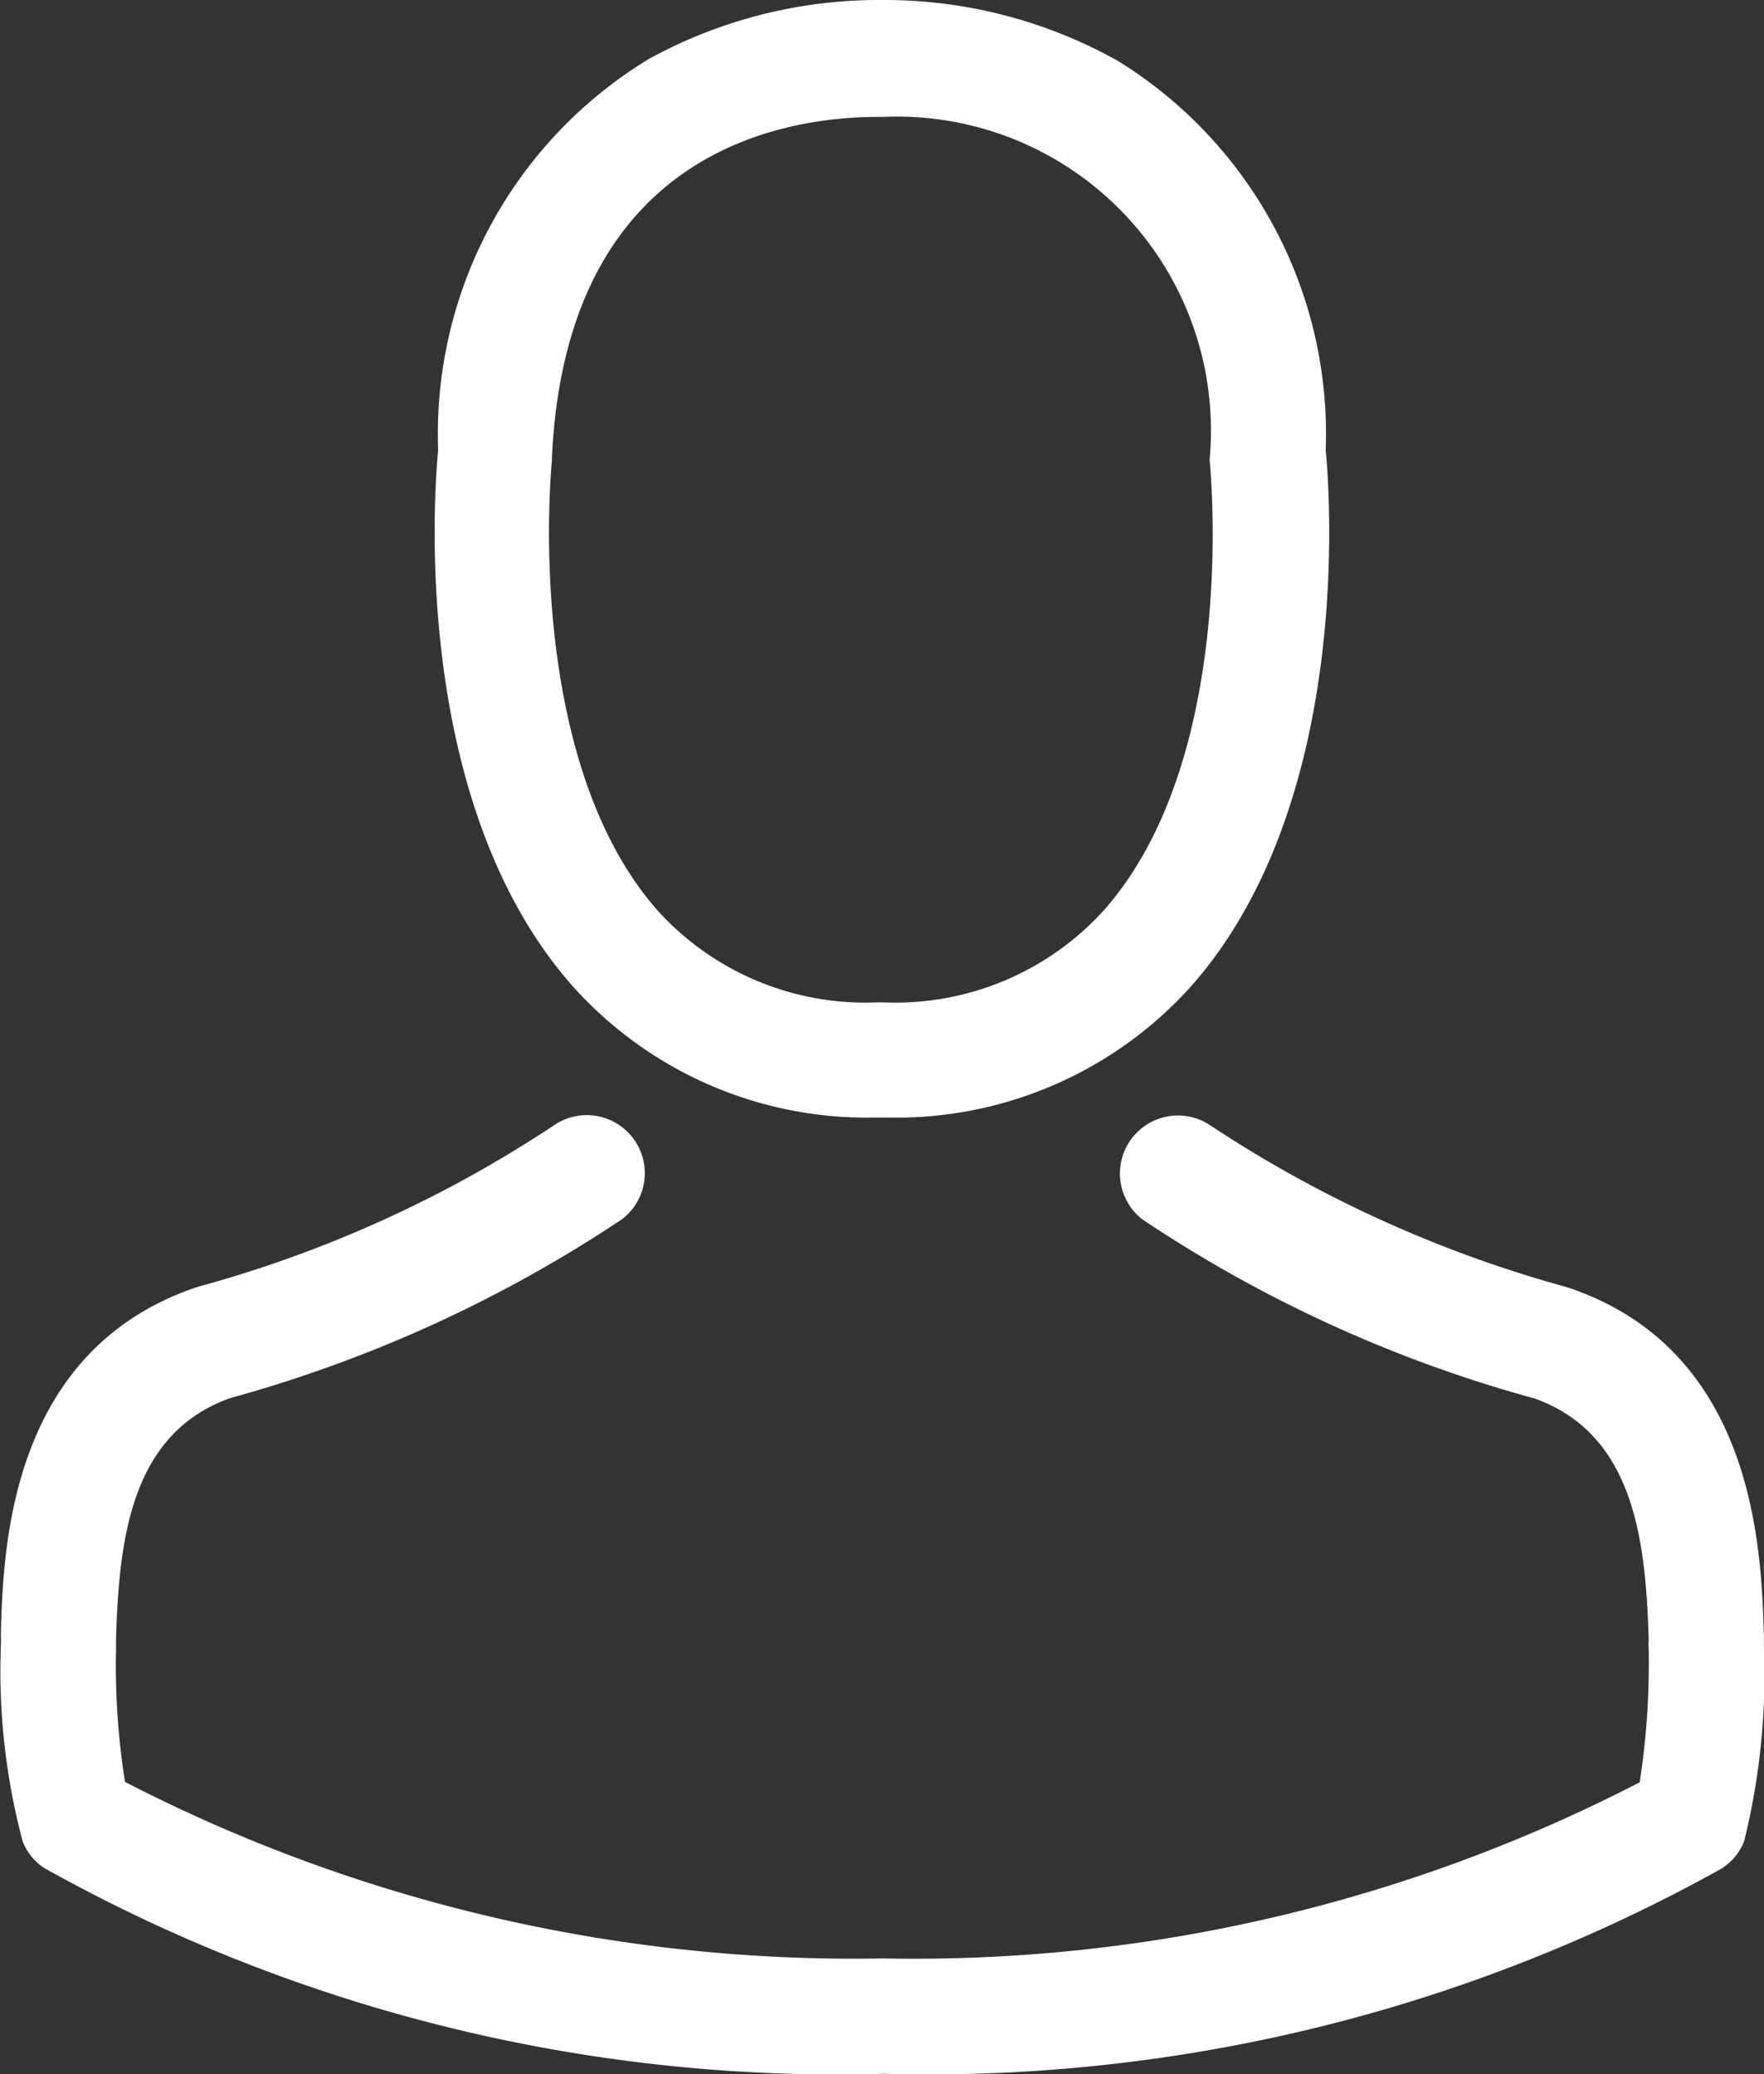 <svg xmlns="http://www.w3.org/2000/svg" width="14.533" height="17.086" viewBox="0 0 14.533 17.086">
  <rect x="0" y="0" width="14.533" height="17.086" fill="#333333" stroke="none"/>
  <g id="benutzerbild" transform="translate(-39.073 -3.527)">
    <g id="Gruppe_24" data-name="Gruppe 24" transform="translate(39.073 3.527)">
      <path id="Pfad_7" data-name="Pfad 7" d="M140.712,9.206h.113a3.265,3.265,0,0,0,2.494-1.079c1.362-1.536,1.136-4.168,1.111-4.419A3.61,3.61,0,0,0,142.715.5a3.934,3.934,0,0,0-1.9-.5h-.06a3.94,3.94,0,0,0-1.9.485,3.612,3.612,0,0,0-1.737,3.223c-.025.251-.251,2.884,1.111,4.419A3.252,3.252,0,0,0,140.712,9.206ZM138.055,3.8c0-.011,0-.021,0-.028.117-2.537,1.918-2.809,2.689-2.809h.042a2.587,2.587,0,0,1,2.689,2.809.069.069,0,0,0,0,.028c0,.025.251,2.431-.874,3.7a2.319,2.319,0,0,1-1.822.757h-.035a2.311,2.311,0,0,1-1.819-.757C137.811,6.234,138.052,3.818,138.055,3.8Z" transform="translate(-133.508)" fill="#fff"/>
      <path id="Pfad_8" data-name="Pfad 8" d="M50.605,263.644v-.011c0-.028,0-.057,0-.088-.021-.7-.067-2.339-1.6-2.862l-.035-.011a10.209,10.209,0,0,1-2.937-1.337.478.478,0,0,0-.548.782,11.02,11.02,0,0,0,3.23,1.475c.824.294.916,1.175.941,1.981a.711.711,0,0,0,0,.088,6.422,6.422,0,0,1-.074,1.093,13.022,13.022,0,0,1-6.238,1.451,13.1,13.1,0,0,1-6.241-1.454,6.081,6.081,0,0,1-.074-1.093c0-.028,0-.057,0-.088.025-.807.117-1.688.941-1.981a11.123,11.123,0,0,0,3.23-1.475.478.478,0,0,0-.548-.782,10.1,10.1,0,0,1-2.937,1.337l-.035.011c-1.536.527-1.582,2.165-1.6,2.862a.71.71,0,0,1,0,.088v.011a5.426,5.426,0,0,0,.18,1.6.454.454,0,0,0,.184.223,13.383,13.383,0,0,0,6.907,1.691,13.424,13.424,0,0,0,6.907-1.691.474.474,0,0,0,.184-.223A5.693,5.693,0,0,0,50.605,263.644Z" transform="translate(-36.073 -250.072)" fill="#fff"/>
    </g>
  </g>
</svg>
